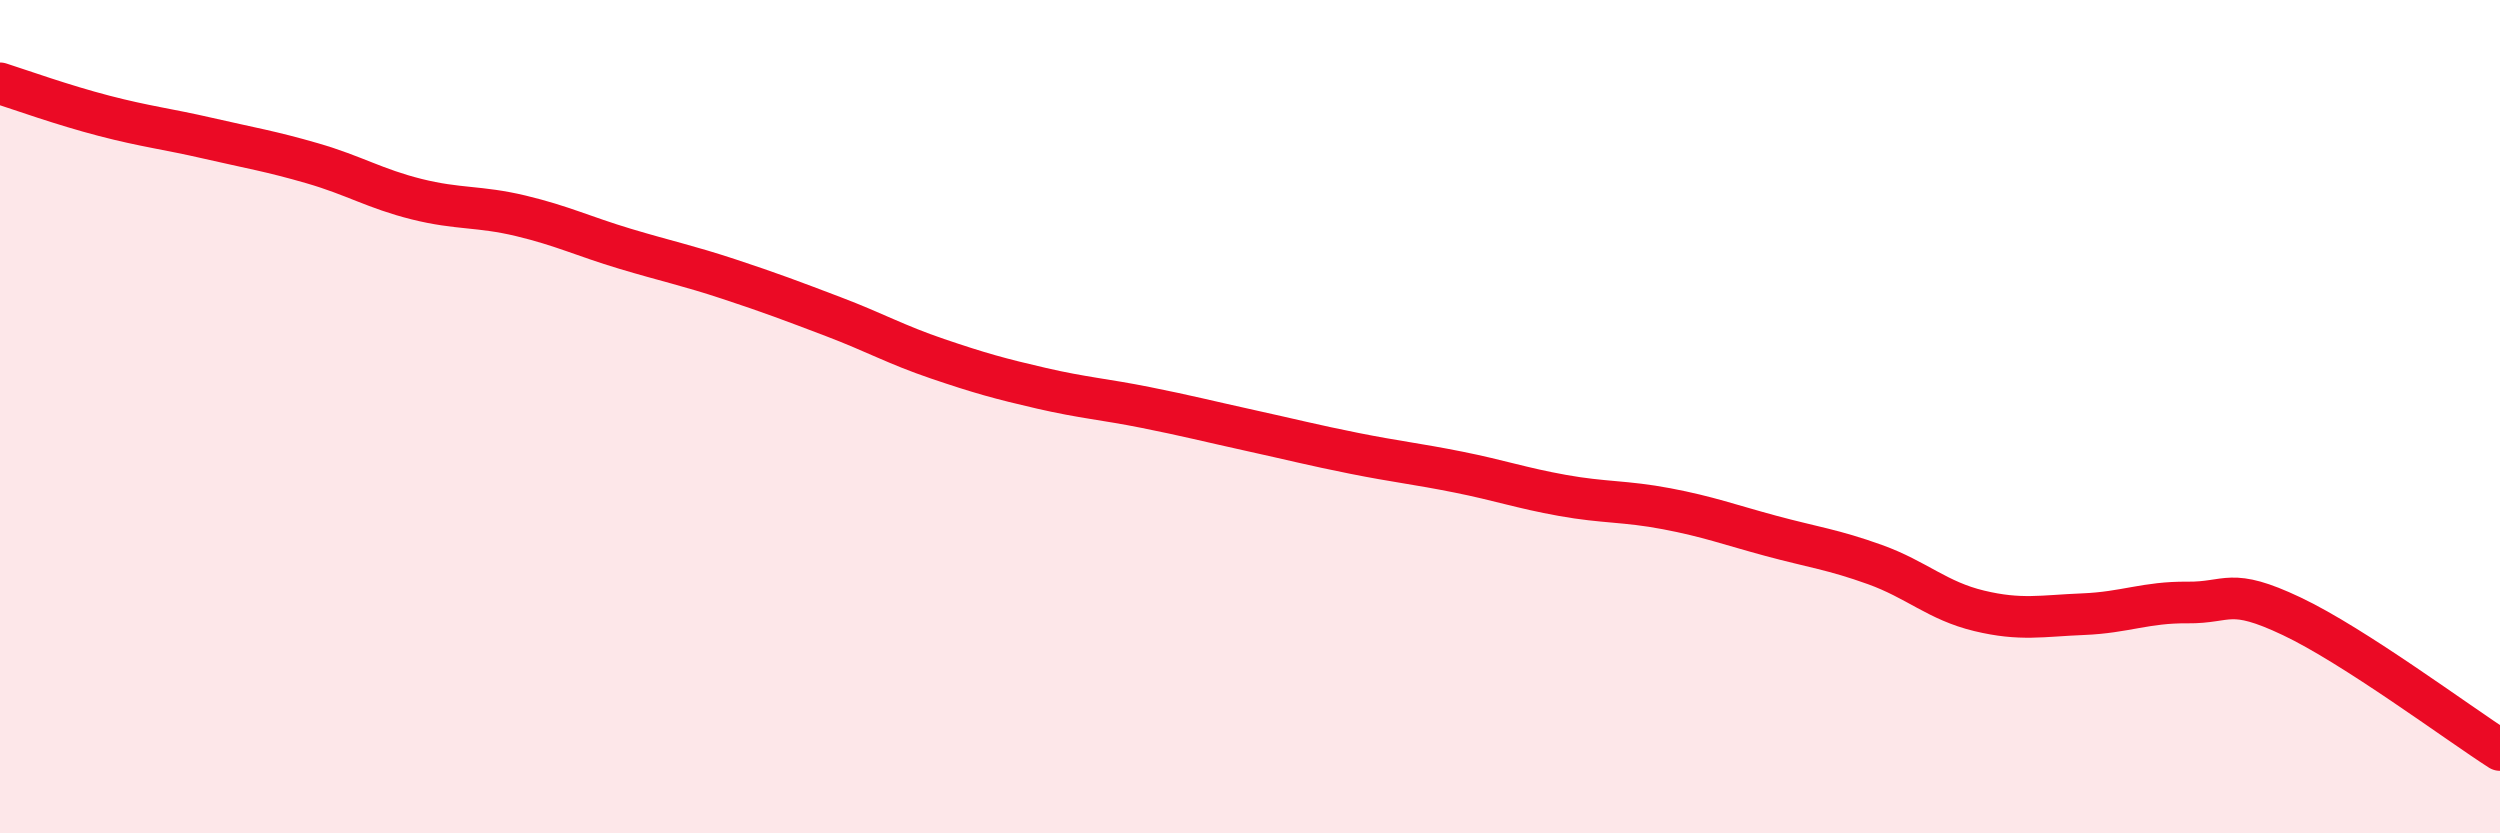 
    <svg width="60" height="20" viewBox="0 0 60 20" xmlns="http://www.w3.org/2000/svg">
      <path
        d="M 0,2 C 0.5,2.16 1.5,2.52 2.5,2.78 C 3.5,3.04 4,3.09 5,3.32 C 6,3.55 6.5,3.63 7.5,3.92 C 8.5,4.21 9,4.53 10,4.78 C 11,5.03 11.5,4.94 12.5,5.18 C 13.5,5.42 14,5.67 15,5.97 C 16,6.27 16.5,6.37 17.5,6.7 C 18.5,7.03 19,7.22 20,7.6 C 21,7.98 21.5,8.27 22.5,8.61 C 23.5,8.95 24,9.09 25,9.32 C 26,9.55 26.5,9.58 27.5,9.78 C 28.5,9.98 29,10.11 30,10.33 C 31,10.55 31.5,10.68 32.5,10.88 C 33.5,11.08 34,11.13 35,11.33 C 36,11.53 36.5,11.71 37.5,11.89 C 38.5,12.07 39,12.02 40,12.21 C 41,12.4 41.5,12.59 42.5,12.86 C 43.5,13.13 44,13.19 45,13.55 C 46,13.91 46.5,14.42 47.5,14.66 C 48.5,14.9 49,14.78 50,14.74 C 51,14.7 51.5,14.45 52.5,14.46 C 53.5,14.47 53.5,14.08 55,14.79 C 56.5,15.5 59,17.36 60,18L60 20L0 20Z"
        fill="#EB0A25"
        opacity="0.1"
        stroke-linecap="round"
        stroke-linejoin="round"
      />
      <path
        d="M 0,2 C 0.5,2.16 1.5,2.52 2.5,2.78 C 3.5,3.04 4,3.09 5,3.32 C 6,3.55 6.5,3.63 7.5,3.92 C 8.5,4.21 9,4.53 10,4.78 C 11,5.03 11.5,4.94 12.5,5.18 C 13.5,5.42 14,5.67 15,5.97 C 16,6.27 16.5,6.37 17.5,6.7 C 18.5,7.03 19,7.22 20,7.6 C 21,7.98 21.5,8.27 22.5,8.61 C 23.5,8.95 24,9.09 25,9.32 C 26,9.55 26.5,9.58 27.5,9.78 C 28.5,9.98 29,10.11 30,10.33 C 31,10.55 31.5,10.68 32.5,10.88 C 33.5,11.08 34,11.13 35,11.33 C 36,11.53 36.5,11.71 37.5,11.89 C 38.5,12.07 39,12.02 40,12.21 C 41,12.4 41.5,12.59 42.5,12.86 C 43.5,13.13 44,13.19 45,13.55 C 46,13.91 46.5,14.42 47.5,14.66 C 48.5,14.9 49,14.78 50,14.74 C 51,14.7 51.5,14.45 52.5,14.46 C 53.5,14.47 53.5,14.08 55,14.79 C 56.5,15.5 59,17.36 60,18"
        stroke="#EB0A25"
        stroke-width="1"
        fill="none"
        stroke-linecap="round"
        stroke-linejoin="round"
      />
    </svg>
  